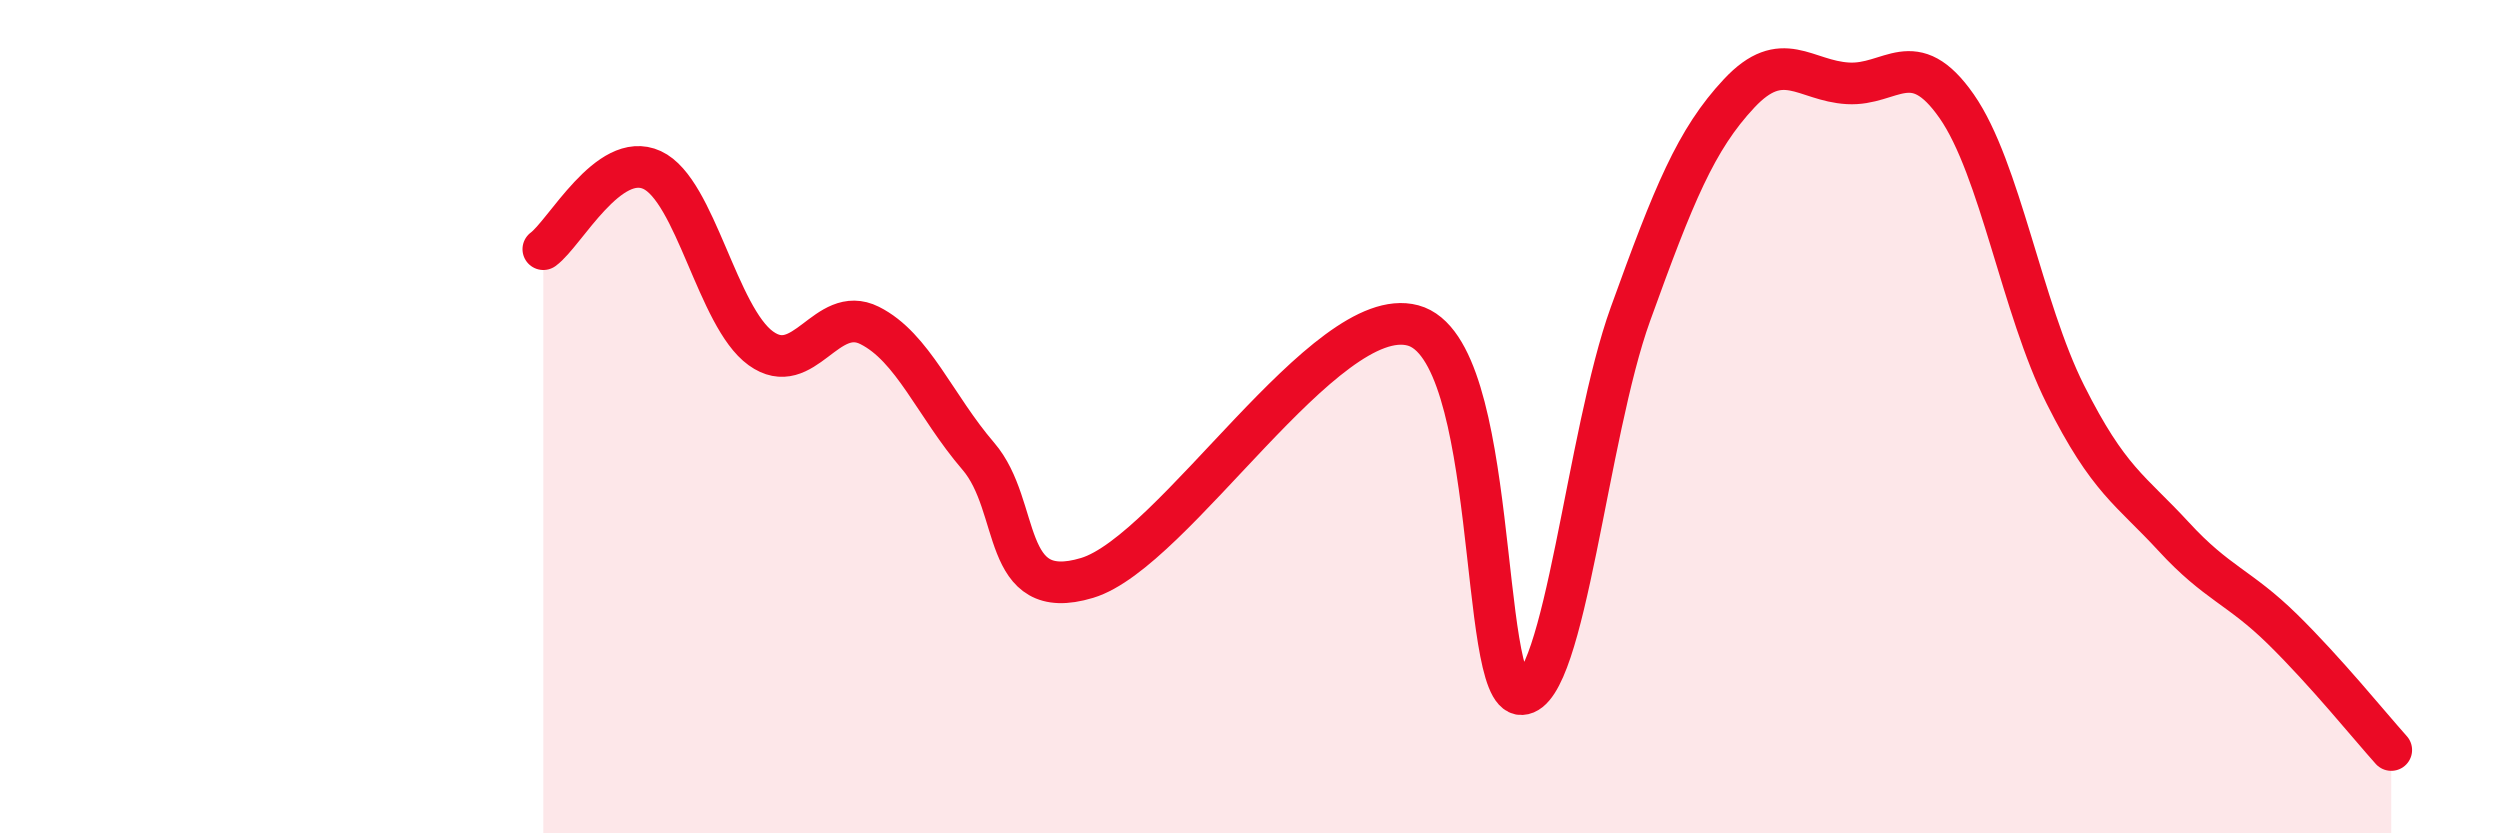 
    <svg width="60" height="20" viewBox="0 0 60 20" xmlns="http://www.w3.org/2000/svg">
      <path
        d="M 13.04,5.98 C 13.56,5.6 14.61,3.6 15.65,4.08 C 16.69,4.56 17.22,7.61 18.26,8.36 C 19.3,9.11 19.83,7.29 20.87,7.81 C 21.91,8.33 22.44,9.74 23.48,10.95 C 24.52,12.16 24,14.5 26.09,13.87 C 28.18,13.24 31.82,7.25 33.91,7.81 C 36,8.37 35.48,16.71 36.52,16.66 C 37.56,16.61 38.09,10.42 39.13,7.54 C 40.17,4.66 40.7,3.35 41.74,2.24 C 42.78,1.13 43.31,1.94 44.35,2 C 45.39,2.06 45.92,1.06 46.96,2.55 C 48,4.04 48.53,7.4 49.57,9.47 C 50.61,11.54 51.13,11.75 52.17,12.88 C 53.21,14.01 53.74,14.08 54.78,15.1 C 55.82,16.12 56.87,17.42 57.39,18L57.39 20L13.04 20Z"
        fill="#EB0A25"
        opacity="0.1"
        stroke-linecap="round"
        stroke-linejoin="round"
      />
      <path
        d="M 13.04,5.98 C 13.56,5.6 14.61,3.6 15.65,4.08 C 16.69,4.56 17.22,7.61 18.26,8.36 C 19.3,9.11 19.83,7.29 20.87,7.81 C 21.91,8.33 22.44,9.74 23.48,10.95 C 24.52,12.16 24,14.5 26.09,13.87 C 28.18,13.24 31.82,7.25 33.91,7.81 C 36,8.37 35.48,16.71 36.52,16.66 C 37.56,16.61 38.09,10.42 39.13,7.54 C 40.17,4.66 40.7,3.35 41.74,2.24 C 42.78,1.13 43.31,1.94 44.35,2 C 45.39,2.06 45.92,1.06 46.96,2.55 C 48,4.04 48.53,7.4 49.57,9.47 C 50.61,11.54 51.13,11.75 52.17,12.88 C 53.21,14.01 53.74,14.08 54.78,15.1 C 55.82,16.12 56.87,17.42 57.39,18"
        stroke="#EB0A25"
        stroke-width="1"
        fill="none"
        stroke-linecap="round"
        stroke-linejoin="round"
      />
    </svg>
  